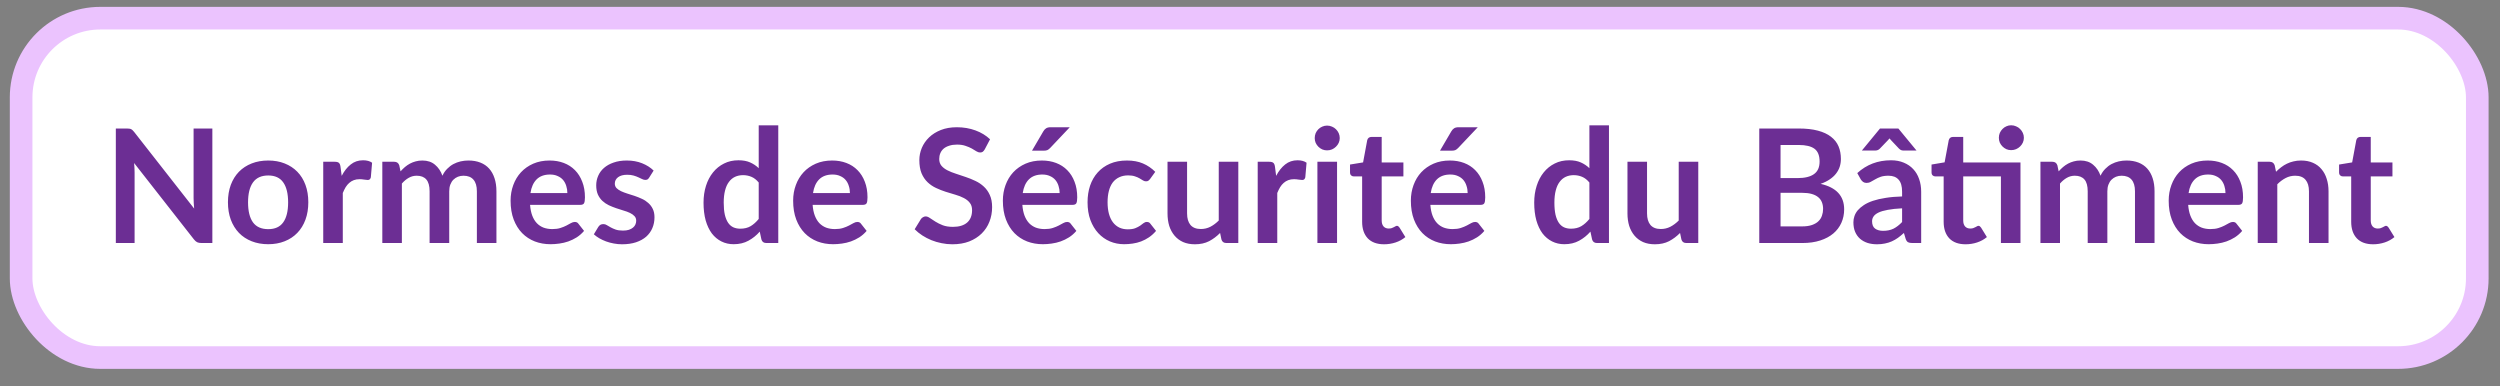 <svg width="136" height="21" viewBox="0 0 136 21" fill="none" xmlns="http://www.w3.org/2000/svg">
<rect x="0" y="0" width="136" height="21" fill="#808080" stroke="none"/>
<rect x="1.149" y="0.989" width="133.615" height="18.462" rx="4.308" fill="white"/>
<rect x="1.149" y="0.989" width="133.615" height="18.462" rx="4.308" stroke="#EBC3FE" stroke-width="1.231"/>
<path d="M11.552 6.991V13.22H10.958C10.866 13.22 10.789 13.206 10.725 13.177C10.665 13.146 10.606 13.094 10.549 13.022L7.296 8.869C7.314 9.059 7.322 9.234 7.322 9.395V13.22H6.301V6.991H6.909C6.957 6.991 6.999 6.994 7.034 7C7.071 7.003 7.102 7.011 7.128 7.026C7.157 7.037 7.184 7.056 7.21 7.082C7.236 7.105 7.265 7.136 7.296 7.176L10.562 11.346C10.553 11.246 10.546 11.147 10.54 11.049C10.534 10.951 10.531 10.861 10.531 10.778V6.991H11.552ZM14.593 8.732C14.92 8.732 15.217 8.785 15.484 8.891C15.754 8.997 15.984 9.148 16.174 9.343C16.366 9.539 16.514 9.777 16.617 10.058C16.721 10.34 16.772 10.654 16.772 11.002C16.772 11.352 16.721 11.668 16.617 11.949C16.514 12.231 16.366 12.471 16.174 12.669C15.984 12.867 15.754 13.019 15.484 13.125C15.217 13.232 14.92 13.285 14.593 13.285C14.262 13.285 13.962 13.232 13.692 13.125C13.422 13.019 13.191 12.867 12.999 12.669C12.809 12.471 12.661 12.231 12.555 11.949C12.452 11.668 12.4 11.352 12.4 11.002C12.4 10.654 12.452 10.34 12.555 10.058C12.661 9.777 12.809 9.539 12.999 9.343C13.191 9.148 13.422 8.997 13.692 8.891C13.962 8.785 14.262 8.732 14.593 8.732ZM14.593 12.466C14.96 12.466 15.232 12.343 15.407 12.096C15.585 11.849 15.674 11.487 15.674 11.01C15.674 10.534 15.585 10.17 15.407 9.92C15.232 9.671 14.96 9.546 14.593 9.546C14.219 9.546 13.942 9.672 13.761 9.925C13.583 10.175 13.494 10.537 13.494 11.01C13.494 11.484 13.583 11.846 13.761 12.096C13.942 12.343 14.219 12.466 14.593 12.466ZM18.588 9.567C18.726 9.303 18.889 9.096 19.079 8.947C19.268 8.795 19.492 8.719 19.751 8.719C19.955 8.719 20.119 8.763 20.242 8.852L20.173 9.649C20.159 9.701 20.137 9.738 20.108 9.761C20.083 9.781 20.047 9.791 20.001 9.791C19.958 9.791 19.893 9.784 19.807 9.77C19.724 9.755 19.642 9.748 19.561 9.748C19.444 9.748 19.339 9.765 19.247 9.8C19.155 9.834 19.072 9.885 18.997 9.951C18.925 10.014 18.861 10.091 18.803 10.183C18.749 10.275 18.697 10.38 18.648 10.498V13.22H17.584V8.8H18.209C18.318 8.8 18.394 8.821 18.437 8.861C18.48 8.898 18.509 8.967 18.523 9.068L18.588 9.567ZM20.798 13.22V8.8H21.448C21.586 8.8 21.677 8.865 21.72 8.994L21.789 9.322C21.866 9.236 21.947 9.157 22.03 9.085C22.116 9.013 22.207 8.951 22.302 8.9C22.399 8.848 22.503 8.808 22.612 8.779C22.724 8.747 22.846 8.732 22.978 8.732C23.256 8.732 23.485 8.808 23.663 8.96C23.844 9.109 23.979 9.309 24.068 9.559C24.137 9.412 24.223 9.287 24.326 9.184C24.43 9.078 24.543 8.991 24.666 8.925C24.79 8.859 24.921 8.811 25.058 8.779C25.199 8.747 25.34 8.732 25.481 8.732C25.725 8.732 25.942 8.769 26.131 8.844C26.321 8.918 26.48 9.027 26.609 9.171C26.738 9.315 26.836 9.49 26.902 9.696C26.971 9.903 27.006 10.14 27.006 10.407V13.22H25.942V10.407C25.942 10.126 25.88 9.915 25.756 9.774C25.633 9.63 25.452 9.559 25.213 9.559C25.104 9.559 25.002 9.577 24.908 9.615C24.816 9.652 24.734 9.707 24.662 9.778C24.593 9.847 24.539 9.935 24.498 10.041C24.458 10.147 24.438 10.269 24.438 10.407V13.22H23.37V10.407C23.37 10.111 23.309 9.896 23.189 9.761C23.071 9.626 22.897 9.559 22.668 9.559C22.512 9.559 22.367 9.597 22.233 9.675C22.1 9.75 21.977 9.853 21.862 9.985V13.22H20.798ZM30.864 10.502C30.864 10.364 30.844 10.235 30.804 10.114C30.767 9.991 30.709 9.883 30.632 9.791C30.554 9.699 30.455 9.628 30.334 9.576C30.217 9.521 30.079 9.494 29.921 9.494C29.614 9.494 29.371 9.582 29.193 9.757C29.018 9.932 28.906 10.18 28.857 10.502H30.864ZM28.835 11.144C28.853 11.371 28.893 11.568 28.956 11.734C29.019 11.898 29.102 12.034 29.206 12.143C29.309 12.249 29.431 12.33 29.572 12.384C29.716 12.436 29.873 12.462 30.046 12.462C30.218 12.462 30.366 12.442 30.489 12.402C30.616 12.361 30.725 12.317 30.817 12.268C30.912 12.219 30.994 12.175 31.062 12.135C31.134 12.095 31.203 12.074 31.269 12.074C31.358 12.074 31.424 12.107 31.467 12.173L31.773 12.561C31.655 12.699 31.523 12.815 31.377 12.91C31.23 13.002 31.077 13.077 30.916 13.134C30.758 13.189 30.596 13.227 30.429 13.25C30.265 13.273 30.106 13.285 29.951 13.285C29.644 13.285 29.358 13.235 29.094 13.134C28.83 13.031 28.6 12.88 28.405 12.682C28.209 12.481 28.056 12.234 27.944 11.941C27.832 11.645 27.776 11.303 27.776 10.916C27.776 10.614 27.825 10.331 27.922 10.067C28.02 9.8 28.159 9.569 28.34 9.373C28.524 9.175 28.746 9.019 29.008 8.904C29.272 8.789 29.569 8.732 29.899 8.732C30.178 8.732 30.435 8.776 30.67 8.865C30.906 8.954 31.108 9.085 31.278 9.257C31.447 9.427 31.579 9.636 31.674 9.886C31.772 10.133 31.821 10.416 31.821 10.735C31.821 10.896 31.803 11.005 31.769 11.062C31.735 11.117 31.668 11.144 31.571 11.144H28.835ZM35.316 9.662C35.287 9.708 35.257 9.741 35.225 9.761C35.194 9.778 35.154 9.787 35.105 9.787C35.053 9.787 34.997 9.773 34.937 9.744C34.879 9.715 34.812 9.684 34.734 9.649C34.657 9.612 34.568 9.579 34.467 9.55C34.37 9.521 34.253 9.507 34.118 9.507C33.908 9.507 33.743 9.551 33.623 9.64C33.505 9.73 33.446 9.846 33.446 9.989C33.446 10.084 33.476 10.165 33.537 10.231C33.6 10.294 33.682 10.35 33.782 10.399C33.886 10.447 34.002 10.492 34.131 10.532C34.26 10.569 34.391 10.611 34.523 10.657C34.658 10.703 34.79 10.756 34.919 10.816C35.049 10.874 35.163 10.949 35.264 11.04C35.367 11.13 35.449 11.237 35.51 11.364C35.573 11.49 35.604 11.642 35.604 11.82C35.604 12.033 35.566 12.229 35.488 12.41C35.413 12.588 35.301 12.743 35.152 12.876C35.003 13.005 34.818 13.107 34.596 13.181C34.378 13.253 34.125 13.289 33.838 13.289C33.686 13.289 33.537 13.275 33.39 13.246C33.247 13.22 33.107 13.183 32.972 13.134C32.84 13.085 32.717 13.028 32.602 12.962C32.49 12.896 32.391 12.824 32.305 12.746L32.55 12.341C32.582 12.293 32.619 12.255 32.662 12.229C32.705 12.204 32.76 12.191 32.826 12.191C32.892 12.191 32.954 12.209 33.011 12.247C33.071 12.284 33.14 12.324 33.218 12.367C33.295 12.41 33.386 12.451 33.489 12.488C33.596 12.525 33.729 12.544 33.89 12.544C34.016 12.544 34.124 12.53 34.213 12.501C34.305 12.469 34.38 12.429 34.437 12.38C34.497 12.331 34.54 12.275 34.566 12.212C34.595 12.146 34.609 12.079 34.609 12.01C34.609 11.906 34.578 11.822 34.514 11.756C34.454 11.69 34.372 11.632 34.269 11.583C34.168 11.534 34.052 11.491 33.92 11.454C33.791 11.414 33.657 11.371 33.519 11.325C33.384 11.279 33.251 11.226 33.119 11.165C32.99 11.102 32.873 11.023 32.77 10.928C32.669 10.834 32.587 10.717 32.524 10.58C32.464 10.442 32.434 10.275 32.434 10.08C32.434 9.899 32.47 9.727 32.542 9.563C32.613 9.399 32.718 9.257 32.856 9.136C32.997 9.013 33.17 8.915 33.377 8.844C33.587 8.769 33.828 8.732 34.101 8.732C34.405 8.732 34.682 8.782 34.932 8.882C35.182 8.983 35.39 9.115 35.557 9.279L35.316 9.662ZM41.274 9.929C41.154 9.783 41.022 9.679 40.878 9.619C40.737 9.559 40.585 9.528 40.421 9.528C40.261 9.528 40.116 9.559 39.986 9.619C39.857 9.679 39.746 9.771 39.655 9.895C39.563 10.015 39.492 10.17 39.444 10.36C39.395 10.546 39.37 10.768 39.37 11.023C39.37 11.282 39.39 11.501 39.431 11.682C39.474 11.86 39.534 12.007 39.612 12.122C39.689 12.234 39.784 12.316 39.896 12.367C40.008 12.416 40.133 12.441 40.271 12.441C40.492 12.441 40.68 12.395 40.835 12.303C40.99 12.211 41.136 12.08 41.274 11.911V9.929ZM42.338 6.819V13.22H41.688C41.547 13.22 41.458 13.156 41.421 13.026L41.33 12.6C41.152 12.804 40.947 12.969 40.714 13.095C40.485 13.222 40.216 13.285 39.909 13.285C39.668 13.285 39.446 13.235 39.245 13.134C39.044 13.034 38.871 12.889 38.724 12.699C38.581 12.507 38.469 12.27 38.388 11.988C38.311 11.707 38.272 11.385 38.272 11.023C38.272 10.696 38.316 10.392 38.405 10.11C38.494 9.829 38.622 9.584 38.789 9.378C38.955 9.171 39.155 9.01 39.388 8.895C39.62 8.777 39.882 8.719 40.172 8.719C40.419 8.719 40.63 8.757 40.805 8.835C40.98 8.912 41.136 9.017 41.274 9.149V6.819H42.338ZM46.236 10.502C46.236 10.364 46.216 10.235 46.175 10.114C46.138 9.991 46.081 9.883 46.003 9.791C45.926 9.699 45.827 9.628 45.706 9.576C45.588 9.521 45.45 9.494 45.292 9.494C44.985 9.494 44.742 9.582 44.564 9.757C44.389 9.932 44.277 10.18 44.228 10.502H46.236ZM44.207 11.144C44.224 11.371 44.264 11.568 44.328 11.734C44.391 11.898 44.474 12.034 44.577 12.143C44.681 12.249 44.803 12.33 44.944 12.384C45.087 12.436 45.245 12.462 45.417 12.462C45.59 12.462 45.738 12.442 45.861 12.402C45.987 12.361 46.097 12.317 46.188 12.268C46.283 12.219 46.365 12.175 46.434 12.135C46.506 12.095 46.575 12.074 46.641 12.074C46.73 12.074 46.796 12.107 46.839 12.173L47.145 12.561C47.027 12.699 46.895 12.815 46.748 12.91C46.602 13.002 46.448 13.077 46.288 13.134C46.13 13.189 45.967 13.227 45.801 13.25C45.637 13.273 45.478 13.285 45.323 13.285C45.015 13.285 44.73 13.235 44.465 13.134C44.201 13.031 43.971 12.88 43.776 12.682C43.581 12.481 43.427 12.234 43.315 11.941C43.203 11.645 43.147 11.303 43.147 10.916C43.147 10.614 43.196 10.331 43.294 10.067C43.391 9.8 43.531 9.569 43.712 9.373C43.895 9.175 44.118 9.019 44.379 8.904C44.643 8.789 44.941 8.732 45.271 8.732C45.55 8.732 45.806 8.776 46.042 8.865C46.278 8.954 46.48 9.085 46.649 9.257C46.819 9.427 46.951 9.636 47.046 9.886C47.143 10.133 47.192 10.416 47.192 10.735C47.192 10.896 47.175 11.005 47.141 11.062C47.106 11.117 47.04 11.144 46.942 11.144H44.207ZM53.571 8.124C53.536 8.184 53.499 8.229 53.459 8.258C53.421 8.284 53.374 8.296 53.316 8.296C53.256 8.296 53.19 8.275 53.118 8.232C53.049 8.186 52.966 8.136 52.868 8.081C52.771 8.027 52.656 7.978 52.524 7.935C52.395 7.889 52.241 7.866 52.063 7.866C51.902 7.866 51.761 7.886 51.641 7.926C51.52 7.963 51.418 8.016 51.335 8.085C51.255 8.154 51.194 8.238 51.154 8.335C51.114 8.43 51.094 8.535 51.094 8.65C51.094 8.796 51.134 8.918 51.214 9.016C51.297 9.114 51.407 9.197 51.542 9.266C51.677 9.335 51.83 9.396 52.003 9.451C52.175 9.506 52.352 9.564 52.532 9.628C52.713 9.688 52.89 9.76 53.062 9.843C53.235 9.923 53.388 10.027 53.523 10.153C53.658 10.277 53.766 10.429 53.846 10.61C53.93 10.791 53.971 11.01 53.971 11.269C53.971 11.55 53.922 11.815 53.825 12.061C53.73 12.306 53.589 12.52 53.403 12.703C53.219 12.884 52.993 13.028 52.726 13.134C52.459 13.237 52.153 13.289 51.809 13.289C51.611 13.289 51.415 13.269 51.223 13.229C51.03 13.191 50.845 13.137 50.667 13.065C50.492 12.993 50.327 12.907 50.172 12.807C50.017 12.706 49.879 12.594 49.758 12.471L50.099 11.915C50.127 11.875 50.165 11.842 50.211 11.816C50.257 11.787 50.305 11.773 50.357 11.773C50.429 11.773 50.506 11.803 50.59 11.863C50.673 11.921 50.772 11.985 50.887 12.057C51.002 12.129 51.135 12.195 51.288 12.255C51.443 12.313 51.628 12.341 51.843 12.341C52.173 12.341 52.429 12.264 52.61 12.109C52.791 11.951 52.881 11.725 52.881 11.432C52.881 11.269 52.84 11.135 52.756 11.032C52.676 10.928 52.568 10.842 52.433 10.773C52.298 10.702 52.145 10.641 51.972 10.592C51.8 10.544 51.625 10.491 51.447 10.433C51.269 10.376 51.094 10.307 50.921 10.226C50.749 10.146 50.595 10.041 50.46 9.912C50.325 9.783 50.216 9.622 50.133 9.429C50.053 9.234 50.012 8.994 50.012 8.71C50.012 8.483 50.057 8.262 50.146 8.047C50.238 7.831 50.37 7.64 50.542 7.474C50.715 7.307 50.927 7.174 51.18 7.073C51.432 6.973 51.723 6.922 52.05 6.922C52.417 6.922 52.756 6.98 53.067 7.095C53.377 7.209 53.641 7.37 53.859 7.577L53.571 8.124ZM57.645 10.502C57.645 10.364 57.624 10.235 57.584 10.114C57.547 9.991 57.489 9.883 57.412 9.791C57.334 9.699 57.235 9.628 57.115 9.576C56.997 9.521 56.859 9.494 56.701 9.494C56.394 9.494 56.151 9.582 55.973 9.757C55.798 9.932 55.686 10.18 55.637 10.502H57.645ZM55.616 11.144C55.633 11.371 55.673 11.568 55.736 11.734C55.8 11.898 55.883 12.034 55.986 12.143C56.09 12.249 56.212 12.33 56.352 12.384C56.496 12.436 56.654 12.462 56.826 12.462C56.998 12.462 57.146 12.442 57.27 12.402C57.396 12.361 57.505 12.317 57.597 12.268C57.692 12.219 57.774 12.175 57.843 12.135C57.915 12.095 57.983 12.074 58.05 12.074C58.139 12.074 58.205 12.107 58.248 12.173L58.554 12.561C58.436 12.699 58.304 12.815 58.157 12.91C58.011 13.002 57.857 13.077 57.696 13.134C57.538 13.189 57.376 13.227 57.209 13.25C57.046 13.273 56.886 13.285 56.731 13.285C56.424 13.285 56.138 13.235 55.874 13.134C55.61 13.031 55.38 12.88 55.185 12.682C54.99 12.481 54.836 12.234 54.724 11.941C54.612 11.645 54.556 11.303 54.556 10.916C54.556 10.614 54.605 10.331 54.702 10.067C54.8 9.8 54.939 9.569 55.12 9.373C55.304 9.175 55.527 9.019 55.788 8.904C56.052 8.789 56.349 8.732 56.68 8.732C56.958 8.732 57.215 8.776 57.451 8.865C57.686 8.954 57.889 9.085 58.058 9.257C58.228 9.427 58.36 9.636 58.455 9.886C58.552 10.133 58.601 10.416 58.601 10.735C58.601 10.896 58.584 11.005 58.549 11.062C58.515 11.117 58.449 11.144 58.351 11.144H55.616ZM58.196 6.922L57.132 8.047C57.077 8.104 57.024 8.144 56.973 8.167C56.924 8.187 56.859 8.197 56.779 8.197H56.141L56.753 7.151C56.796 7.076 56.846 7.02 56.904 6.983C56.961 6.942 57.047 6.922 57.162 6.922H58.196ZM62.566 9.735C62.534 9.775 62.502 9.807 62.471 9.83C62.442 9.853 62.399 9.864 62.342 9.864C62.287 9.864 62.234 9.849 62.182 9.817C62.13 9.783 62.069 9.745 61.997 9.705C61.925 9.662 61.839 9.625 61.739 9.593C61.641 9.559 61.519 9.541 61.372 9.541C61.186 9.541 61.022 9.576 60.881 9.645C60.741 9.711 60.623 9.807 60.528 9.933C60.436 10.06 60.367 10.213 60.321 10.394C60.275 10.572 60.252 10.775 60.252 11.002C60.252 11.237 60.277 11.447 60.326 11.631C60.377 11.815 60.45 11.97 60.545 12.096C60.64 12.219 60.755 12.314 60.89 12.38C61.025 12.443 61.177 12.475 61.346 12.475C61.516 12.475 61.652 12.455 61.756 12.415C61.862 12.372 61.951 12.326 62.023 12.277C62.095 12.225 62.156 12.179 62.208 12.139C62.263 12.096 62.323 12.074 62.389 12.074C62.475 12.074 62.54 12.107 62.583 12.173L62.889 12.561C62.771 12.699 62.643 12.815 62.505 12.91C62.367 13.002 62.224 13.077 62.075 13.134C61.928 13.189 61.776 13.227 61.618 13.25C61.463 13.273 61.308 13.285 61.153 13.285C60.88 13.285 60.623 13.235 60.382 13.134C60.14 13.031 59.929 12.881 59.748 12.686C59.567 12.491 59.424 12.252 59.318 11.971C59.214 11.687 59.163 11.364 59.163 11.002C59.163 10.677 59.208 10.377 59.3 10.101C59.395 9.823 59.533 9.583 59.714 9.382C59.895 9.178 60.119 9.019 60.386 8.904C60.653 8.789 60.96 8.732 61.308 8.732C61.638 8.732 61.927 8.785 62.174 8.891C62.423 8.997 62.648 9.149 62.846 9.348L62.566 9.735ZM67.364 8.8V13.22H66.713C66.573 13.22 66.484 13.156 66.446 13.026L66.373 12.673C66.192 12.857 65.993 13.006 65.774 13.121C65.556 13.233 65.299 13.289 65.003 13.289C64.762 13.289 64.548 13.249 64.361 13.168C64.177 13.085 64.022 12.969 63.896 12.82C63.77 12.67 63.673 12.494 63.607 12.29C63.544 12.083 63.513 11.856 63.513 11.609V8.8H64.577V11.609C64.577 11.879 64.638 12.089 64.762 12.238C64.888 12.384 65.076 12.458 65.326 12.458C65.51 12.458 65.682 12.418 65.843 12.337C66.004 12.254 66.156 12.14 66.3 11.997V8.8H67.364ZM69.422 9.567C69.56 9.303 69.724 9.096 69.913 8.947C70.103 8.795 70.327 8.719 70.585 8.719C70.789 8.719 70.953 8.763 71.077 8.852L71.008 9.649C70.993 9.701 70.972 9.738 70.943 9.761C70.917 9.781 70.881 9.791 70.835 9.791C70.792 9.791 70.728 9.784 70.641 9.77C70.558 9.755 70.476 9.748 70.396 9.748C70.278 9.748 70.173 9.765 70.082 9.8C69.99 9.834 69.906 9.885 69.832 9.951C69.76 10.014 69.695 10.091 69.638 10.183C69.583 10.275 69.532 10.38 69.483 10.498V13.22H68.419V8.8H69.043C69.153 8.8 69.229 8.821 69.272 8.861C69.315 8.898 69.344 8.967 69.358 9.068L69.422 9.567ZM72.736 8.8V13.22H71.667V8.8H72.736ZM72.882 7.512C72.882 7.604 72.863 7.691 72.826 7.771C72.789 7.851 72.738 7.922 72.675 7.982C72.615 8.042 72.543 8.091 72.46 8.128C72.376 8.163 72.287 8.18 72.193 8.18C72.101 8.18 72.013 8.163 71.93 8.128C71.85 8.091 71.779 8.042 71.719 7.982C71.659 7.922 71.61 7.851 71.572 7.771C71.538 7.691 71.521 7.604 71.521 7.512C71.521 7.418 71.538 7.329 71.572 7.245C71.61 7.162 71.659 7.09 71.719 7.03C71.779 6.97 71.85 6.922 71.93 6.888C72.013 6.851 72.101 6.832 72.193 6.832C72.287 6.832 72.376 6.851 72.46 6.888C72.543 6.922 72.615 6.97 72.675 7.03C72.738 7.09 72.789 7.162 72.826 7.245C72.863 7.329 72.882 7.418 72.882 7.512ZM75.293 13.289C74.909 13.289 74.613 13.181 74.406 12.966C74.202 12.748 74.1 12.448 74.1 12.066V9.597H73.648C73.591 9.597 73.542 9.579 73.501 9.541C73.461 9.504 73.441 9.448 73.441 9.373V8.951L74.152 8.835L74.376 7.629C74.39 7.571 74.418 7.527 74.458 7.495C74.498 7.464 74.55 7.448 74.613 7.448H75.164V8.839H76.345V9.597H75.164V11.992C75.164 12.13 75.197 12.238 75.263 12.316C75.332 12.393 75.426 12.432 75.543 12.432C75.609 12.432 75.664 12.425 75.707 12.41C75.753 12.393 75.792 12.376 75.823 12.359C75.858 12.341 75.888 12.326 75.914 12.311C75.94 12.294 75.966 12.285 75.991 12.285C76.023 12.285 76.049 12.294 76.069 12.311C76.089 12.326 76.111 12.349 76.133 12.38L76.452 12.897C76.297 13.026 76.119 13.124 75.918 13.19C75.717 13.256 75.509 13.289 75.293 13.289ZM79.84 10.502C79.84 10.364 79.82 10.235 79.779 10.114C79.742 9.991 79.684 9.883 79.607 9.791C79.529 9.699 79.43 9.628 79.31 9.576C79.192 9.521 79.054 9.494 78.896 9.494C78.589 9.494 78.346 9.582 78.168 9.757C77.993 9.932 77.881 10.18 77.832 10.502H79.84ZM77.811 11.144C77.828 11.371 77.868 11.568 77.931 11.734C77.994 11.898 78.078 12.034 78.181 12.143C78.284 12.249 78.406 12.33 78.547 12.384C78.691 12.436 78.849 12.462 79.021 12.462C79.193 12.462 79.341 12.442 79.465 12.402C79.591 12.361 79.7 12.317 79.792 12.268C79.887 12.219 79.969 12.175 80.038 12.135C80.109 12.095 80.178 12.074 80.245 12.074C80.334 12.074 80.4 12.107 80.443 12.173L80.749 12.561C80.631 12.699 80.499 12.815 80.352 12.91C80.206 13.002 80.052 13.077 79.891 13.134C79.733 13.189 79.571 13.227 79.404 13.25C79.241 13.273 79.081 13.285 78.926 13.285C78.619 13.285 78.333 13.235 78.069 13.134C77.805 13.031 77.575 12.88 77.38 12.682C77.185 12.481 77.031 12.234 76.919 11.941C76.807 11.645 76.751 11.303 76.751 10.916C76.751 10.614 76.8 10.331 76.897 10.067C76.995 9.8 77.134 9.569 77.315 9.373C77.499 9.175 77.722 9.019 77.983 8.904C78.247 8.789 78.544 8.732 78.875 8.732C79.153 8.732 79.41 8.776 79.646 8.865C79.881 8.954 80.084 9.085 80.253 9.257C80.422 9.427 80.555 9.636 80.649 9.886C80.747 10.133 80.796 10.416 80.796 10.735C80.796 10.896 80.779 11.005 80.744 11.062C80.71 11.117 80.644 11.144 80.546 11.144H77.811ZM80.391 6.922L79.327 8.047C79.272 8.104 79.219 8.144 79.168 8.167C79.119 8.187 79.054 8.197 78.974 8.197H78.336L78.948 7.151C78.991 7.076 79.041 7.02 79.099 6.983C79.156 6.942 79.242 6.922 79.357 6.922H80.391ZM86.463 9.929C86.343 9.783 86.211 9.679 86.067 9.619C85.927 9.559 85.774 9.528 85.611 9.528C85.45 9.528 85.305 9.559 85.175 9.619C85.046 9.679 84.936 9.771 84.844 9.895C84.752 10.015 84.681 10.17 84.633 10.36C84.584 10.546 84.559 10.768 84.559 11.023C84.559 11.282 84.58 11.501 84.62 11.682C84.663 11.86 84.723 12.007 84.801 12.122C84.878 12.234 84.973 12.316 85.085 12.367C85.197 12.416 85.322 12.441 85.46 12.441C85.681 12.441 85.869 12.395 86.024 12.303C86.179 12.211 86.326 12.08 86.463 11.911V9.929ZM87.528 6.819V13.22H86.877C86.736 13.22 86.647 13.156 86.61 13.026L86.519 12.6C86.341 12.804 86.136 12.969 85.903 13.095C85.674 13.222 85.405 13.285 85.098 13.285C84.857 13.285 84.636 13.235 84.435 13.134C84.234 13.034 84.06 12.889 83.913 12.699C83.77 12.507 83.658 12.27 83.577 11.988C83.5 11.707 83.461 11.385 83.461 11.023C83.461 10.696 83.505 10.392 83.595 10.11C83.684 9.829 83.811 9.584 83.978 9.378C84.144 9.171 84.344 9.01 84.577 8.895C84.809 8.777 85.071 8.719 85.361 8.719C85.608 8.719 85.819 8.757 85.994 8.835C86.169 8.912 86.326 9.017 86.463 9.149V6.819H87.528ZM92.386 8.8V13.22H91.735C91.594 13.22 91.505 13.156 91.468 13.026L91.395 12.673C91.214 12.857 91.014 13.006 90.796 13.121C90.578 13.233 90.321 13.289 90.025 13.289C89.784 13.289 89.57 13.249 89.383 13.168C89.199 13.085 89.044 12.969 88.918 12.82C88.792 12.67 88.695 12.494 88.629 12.29C88.566 12.083 88.534 11.856 88.534 11.609V8.8H89.599V11.609C89.599 11.879 89.66 12.089 89.784 12.238C89.91 12.384 90.098 12.458 90.348 12.458C90.532 12.458 90.704 12.418 90.865 12.337C91.026 12.254 91.178 12.14 91.322 11.997V8.8H92.386ZM98.034 12.316C98.249 12.316 98.43 12.29 98.577 12.238C98.723 12.186 98.84 12.117 98.926 12.031C99.015 11.945 99.078 11.845 99.115 11.73C99.156 11.615 99.176 11.493 99.176 11.364C99.176 11.229 99.154 11.108 99.111 11.002C99.068 10.893 99.001 10.801 98.909 10.726C98.817 10.649 98.698 10.59 98.551 10.549C98.407 10.509 98.234 10.489 98.03 10.489H96.862V12.316H98.034ZM96.862 7.887V9.688H97.784C98.181 9.688 98.479 9.616 98.68 9.472C98.884 9.329 98.986 9.101 98.986 8.788C98.986 8.463 98.894 8.232 98.71 8.094C98.527 7.956 98.239 7.887 97.849 7.887H96.862ZM97.849 6.991C98.257 6.991 98.606 7.03 98.896 7.108C99.186 7.185 99.423 7.296 99.606 7.439C99.793 7.583 99.93 7.757 100.016 7.96C100.102 8.164 100.145 8.394 100.145 8.65C100.145 8.796 100.123 8.937 100.08 9.072C100.037 9.204 99.97 9.329 99.878 9.447C99.789 9.562 99.674 9.666 99.533 9.761C99.395 9.856 99.23 9.936 99.038 10.002C99.894 10.195 100.322 10.657 100.322 11.389C100.322 11.654 100.271 11.898 100.171 12.122C100.07 12.346 99.924 12.54 99.731 12.703C99.539 12.864 99.302 12.991 99.021 13.082C98.739 13.174 98.418 13.22 98.056 13.22H95.704V6.991H97.849ZM103.474 11.333C103.167 11.348 102.908 11.375 102.698 11.415C102.489 11.453 102.321 11.501 102.194 11.562C102.068 11.622 101.978 11.692 101.923 11.773C101.868 11.853 101.841 11.941 101.841 12.036C101.841 12.222 101.896 12.356 102.005 12.436C102.117 12.517 102.262 12.557 102.44 12.557C102.658 12.557 102.846 12.518 103.004 12.441C103.165 12.36 103.322 12.239 103.474 12.079V11.333ZM101.036 9.416C101.544 8.951 102.156 8.719 102.871 8.719C103.129 8.719 103.36 8.762 103.564 8.848C103.768 8.931 103.941 9.049 104.081 9.201C104.222 9.35 104.328 9.53 104.4 9.74C104.475 9.949 104.512 10.179 104.512 10.429V13.22H104.03C103.929 13.22 103.851 13.206 103.797 13.177C103.742 13.146 103.699 13.084 103.668 12.992L103.573 12.673C103.461 12.774 103.352 12.863 103.246 12.94C103.139 13.015 103.029 13.078 102.914 13.13C102.799 13.181 102.675 13.22 102.543 13.246C102.414 13.275 102.271 13.289 102.113 13.289C101.926 13.289 101.754 13.265 101.596 13.216C101.438 13.164 101.301 13.088 101.186 12.988C101.072 12.887 100.983 12.762 100.919 12.613C100.856 12.463 100.825 12.29 100.825 12.092C100.825 11.98 100.843 11.869 100.881 11.76C100.918 11.648 100.978 11.542 101.061 11.441C101.148 11.341 101.258 11.246 101.393 11.157C101.528 11.068 101.693 10.99 101.889 10.924C102.087 10.858 102.316 10.805 102.578 10.765C102.839 10.722 103.138 10.696 103.474 10.687V10.429C103.474 10.133 103.411 9.915 103.284 9.774C103.158 9.63 102.976 9.559 102.737 9.559C102.565 9.559 102.421 9.579 102.306 9.619C102.194 9.659 102.095 9.705 102.009 9.757C101.923 9.806 101.844 9.85 101.772 9.89C101.703 9.931 101.626 9.951 101.54 9.951C101.465 9.951 101.402 9.932 101.35 9.895C101.298 9.854 101.257 9.808 101.225 9.757L101.036 9.416ZM104.258 8.189H103.547C103.507 8.189 103.465 8.182 103.422 8.167C103.382 8.15 103.342 8.121 103.302 8.081L102.879 7.633C102.848 7.604 102.818 7.57 102.789 7.53C102.757 7.57 102.727 7.604 102.698 7.633L102.268 8.081C102.233 8.118 102.194 8.146 102.151 8.163C102.108 8.18 102.065 8.189 102.022 8.189H101.286L102.272 6.991H103.271L104.258 8.189ZM109.914 13.22H108.85V9.597H106.799V11.992C106.799 12.13 106.832 12.238 106.898 12.316C106.967 12.393 107.061 12.432 107.178 12.432C107.244 12.432 107.299 12.425 107.342 12.41C107.388 12.393 107.427 12.376 107.458 12.359C107.493 12.341 107.523 12.326 107.549 12.311C107.575 12.294 107.6 12.285 107.626 12.285C107.658 12.285 107.684 12.294 107.704 12.311C107.724 12.326 107.745 12.349 107.768 12.38L108.087 12.897C107.932 13.026 107.754 13.124 107.553 13.19C107.352 13.256 107.144 13.289 106.928 13.289C106.544 13.289 106.248 13.181 106.041 12.966C105.837 12.748 105.735 12.448 105.735 12.066V9.597H105.283C105.225 9.597 105.177 9.579 105.136 9.541C105.096 9.504 105.076 9.448 105.076 9.373V8.951L105.787 8.831L106.011 7.629C106.025 7.571 106.053 7.527 106.093 7.495C106.133 7.464 106.185 7.448 106.248 7.448H106.799V8.839H109.914V13.22ZM110.099 7.495C110.099 7.587 110.08 7.675 110.043 7.758C110.006 7.838 109.955 7.909 109.892 7.969C109.832 8.029 109.759 8.078 109.672 8.116C109.589 8.15 109.5 8.167 109.405 8.167C109.313 8.167 109.227 8.15 109.147 8.116C109.067 8.078 108.996 8.029 108.936 7.969C108.876 7.909 108.827 7.838 108.789 7.758C108.755 7.675 108.738 7.587 108.738 7.495C108.738 7.4 108.755 7.313 108.789 7.232C108.827 7.149 108.876 7.077 108.936 7.017C108.996 6.954 109.067 6.905 109.147 6.871C109.227 6.833 109.313 6.815 109.405 6.815C109.5 6.815 109.589 6.833 109.672 6.871C109.759 6.905 109.832 6.954 109.892 7.017C109.955 7.077 110.006 7.149 110.043 7.232C110.08 7.313 110.099 7.4 110.099 7.495ZM111 13.22V8.8H111.65C111.788 8.8 111.878 8.865 111.922 8.994L111.99 9.322C112.068 9.236 112.148 9.157 112.232 9.085C112.318 9.013 112.408 8.951 112.503 8.9C112.601 8.848 112.704 8.808 112.813 8.779C112.925 8.747 113.047 8.732 113.179 8.732C113.458 8.732 113.686 8.808 113.864 8.96C114.045 9.109 114.18 9.309 114.269 9.559C114.338 9.412 114.424 9.287 114.528 9.184C114.631 9.078 114.745 8.991 114.868 8.925C114.992 8.859 115.122 8.811 115.26 8.779C115.401 8.747 115.542 8.732 115.682 8.732C115.926 8.732 116.143 8.769 116.333 8.844C116.522 8.918 116.682 9.027 116.811 9.171C116.94 9.315 117.038 9.49 117.104 9.696C117.173 9.903 117.207 10.14 117.207 10.407V13.22H116.143V10.407C116.143 10.126 116.081 9.915 115.958 9.774C115.834 9.63 115.654 9.559 115.415 9.559C115.306 9.559 115.204 9.577 115.109 9.615C115.017 9.652 114.936 9.707 114.864 9.778C114.795 9.847 114.74 9.935 114.7 10.041C114.66 10.147 114.64 10.269 114.64 10.407V13.22H113.571V10.407C113.571 10.111 113.511 9.896 113.391 9.761C113.273 9.626 113.099 9.559 112.869 9.559C112.714 9.559 112.569 9.597 112.434 9.675C112.302 9.75 112.179 9.853 112.064 9.985V13.22H111ZM121.066 10.502C121.066 10.364 121.046 10.235 121.006 10.114C120.968 9.991 120.911 9.883 120.833 9.791C120.756 9.699 120.657 9.628 120.536 9.576C120.418 9.521 120.281 9.494 120.123 9.494C119.815 9.494 119.573 9.582 119.395 9.757C119.219 9.932 119.107 10.18 119.059 10.502H121.066ZM119.037 11.144C119.054 11.371 119.094 11.568 119.158 11.734C119.221 11.898 119.304 12.034 119.407 12.143C119.511 12.249 119.633 12.33 119.774 12.384C119.917 12.436 120.075 12.462 120.247 12.462C120.42 12.462 120.568 12.442 120.691 12.402C120.818 12.361 120.927 12.317 121.019 12.268C121.113 12.219 121.195 12.175 121.264 12.135C121.336 12.095 121.405 12.074 121.471 12.074C121.56 12.074 121.626 12.107 121.669 12.173L121.975 12.561C121.857 12.699 121.725 12.815 121.579 12.91C121.432 13.002 121.278 13.077 121.118 13.134C120.96 13.189 120.797 13.227 120.631 13.25C120.467 13.273 120.308 13.285 120.153 13.285C119.845 13.285 119.56 13.235 119.295 13.134C119.031 13.031 118.802 12.88 118.606 12.682C118.411 12.481 118.257 12.234 118.145 11.941C118.033 11.645 117.977 11.303 117.977 10.916C117.977 10.614 118.026 10.331 118.124 10.067C118.221 9.8 118.361 9.569 118.542 9.373C118.725 9.175 118.948 9.019 119.209 8.904C119.474 8.789 119.771 8.732 120.101 8.732C120.38 8.732 120.637 8.776 120.872 8.865C121.108 8.954 121.31 9.085 121.479 9.257C121.649 9.427 121.781 9.636 121.876 9.886C121.973 10.133 122.022 10.416 122.022 10.735C122.022 10.896 122.005 11.005 121.971 11.062C121.936 11.117 121.87 11.144 121.772 11.144H119.037ZM123.816 9.343C123.905 9.254 123.998 9.172 124.096 9.098C124.196 9.02 124.301 8.956 124.41 8.904C124.522 8.849 124.641 8.808 124.768 8.779C124.894 8.747 125.032 8.732 125.181 8.732C125.423 8.732 125.637 8.773 125.823 8.856C126.01 8.937 126.165 9.052 126.288 9.201C126.415 9.348 126.51 9.524 126.573 9.731C126.639 9.935 126.672 10.16 126.672 10.407V13.22H125.608V10.407C125.608 10.137 125.546 9.929 125.423 9.783C125.299 9.633 125.111 9.559 124.858 9.559C124.675 9.559 124.502 9.6 124.341 9.684C124.181 9.767 124.028 9.88 123.885 10.024V13.22H122.821V8.8H123.471C123.609 8.8 123.7 8.865 123.743 8.994L123.816 9.343ZM129.098 13.289C128.713 13.289 128.418 13.181 128.211 12.966C128.007 12.748 127.905 12.448 127.905 12.066V9.597H127.453C127.395 9.597 127.346 9.579 127.306 9.541C127.266 9.504 127.246 9.448 127.246 9.373V8.951L127.957 8.835L128.181 7.629C128.195 7.571 128.222 7.527 128.262 7.495C128.303 7.464 128.354 7.448 128.418 7.448H128.969V8.839H130.149V9.597H128.969V11.992C128.969 12.13 129.002 12.238 129.068 12.316C129.137 12.393 129.23 12.432 129.348 12.432C129.414 12.432 129.469 12.425 129.512 12.41C129.558 12.393 129.596 12.376 129.628 12.359C129.662 12.341 129.693 12.326 129.718 12.311C129.744 12.294 129.77 12.285 129.796 12.285C129.828 12.285 129.853 12.294 129.874 12.311C129.894 12.326 129.915 12.349 129.938 12.38L130.257 12.897C130.102 13.026 129.924 13.124 129.723 13.19C129.522 13.256 129.314 13.289 129.098 13.289Z" fill="#6C2E94"/>
</svg>

